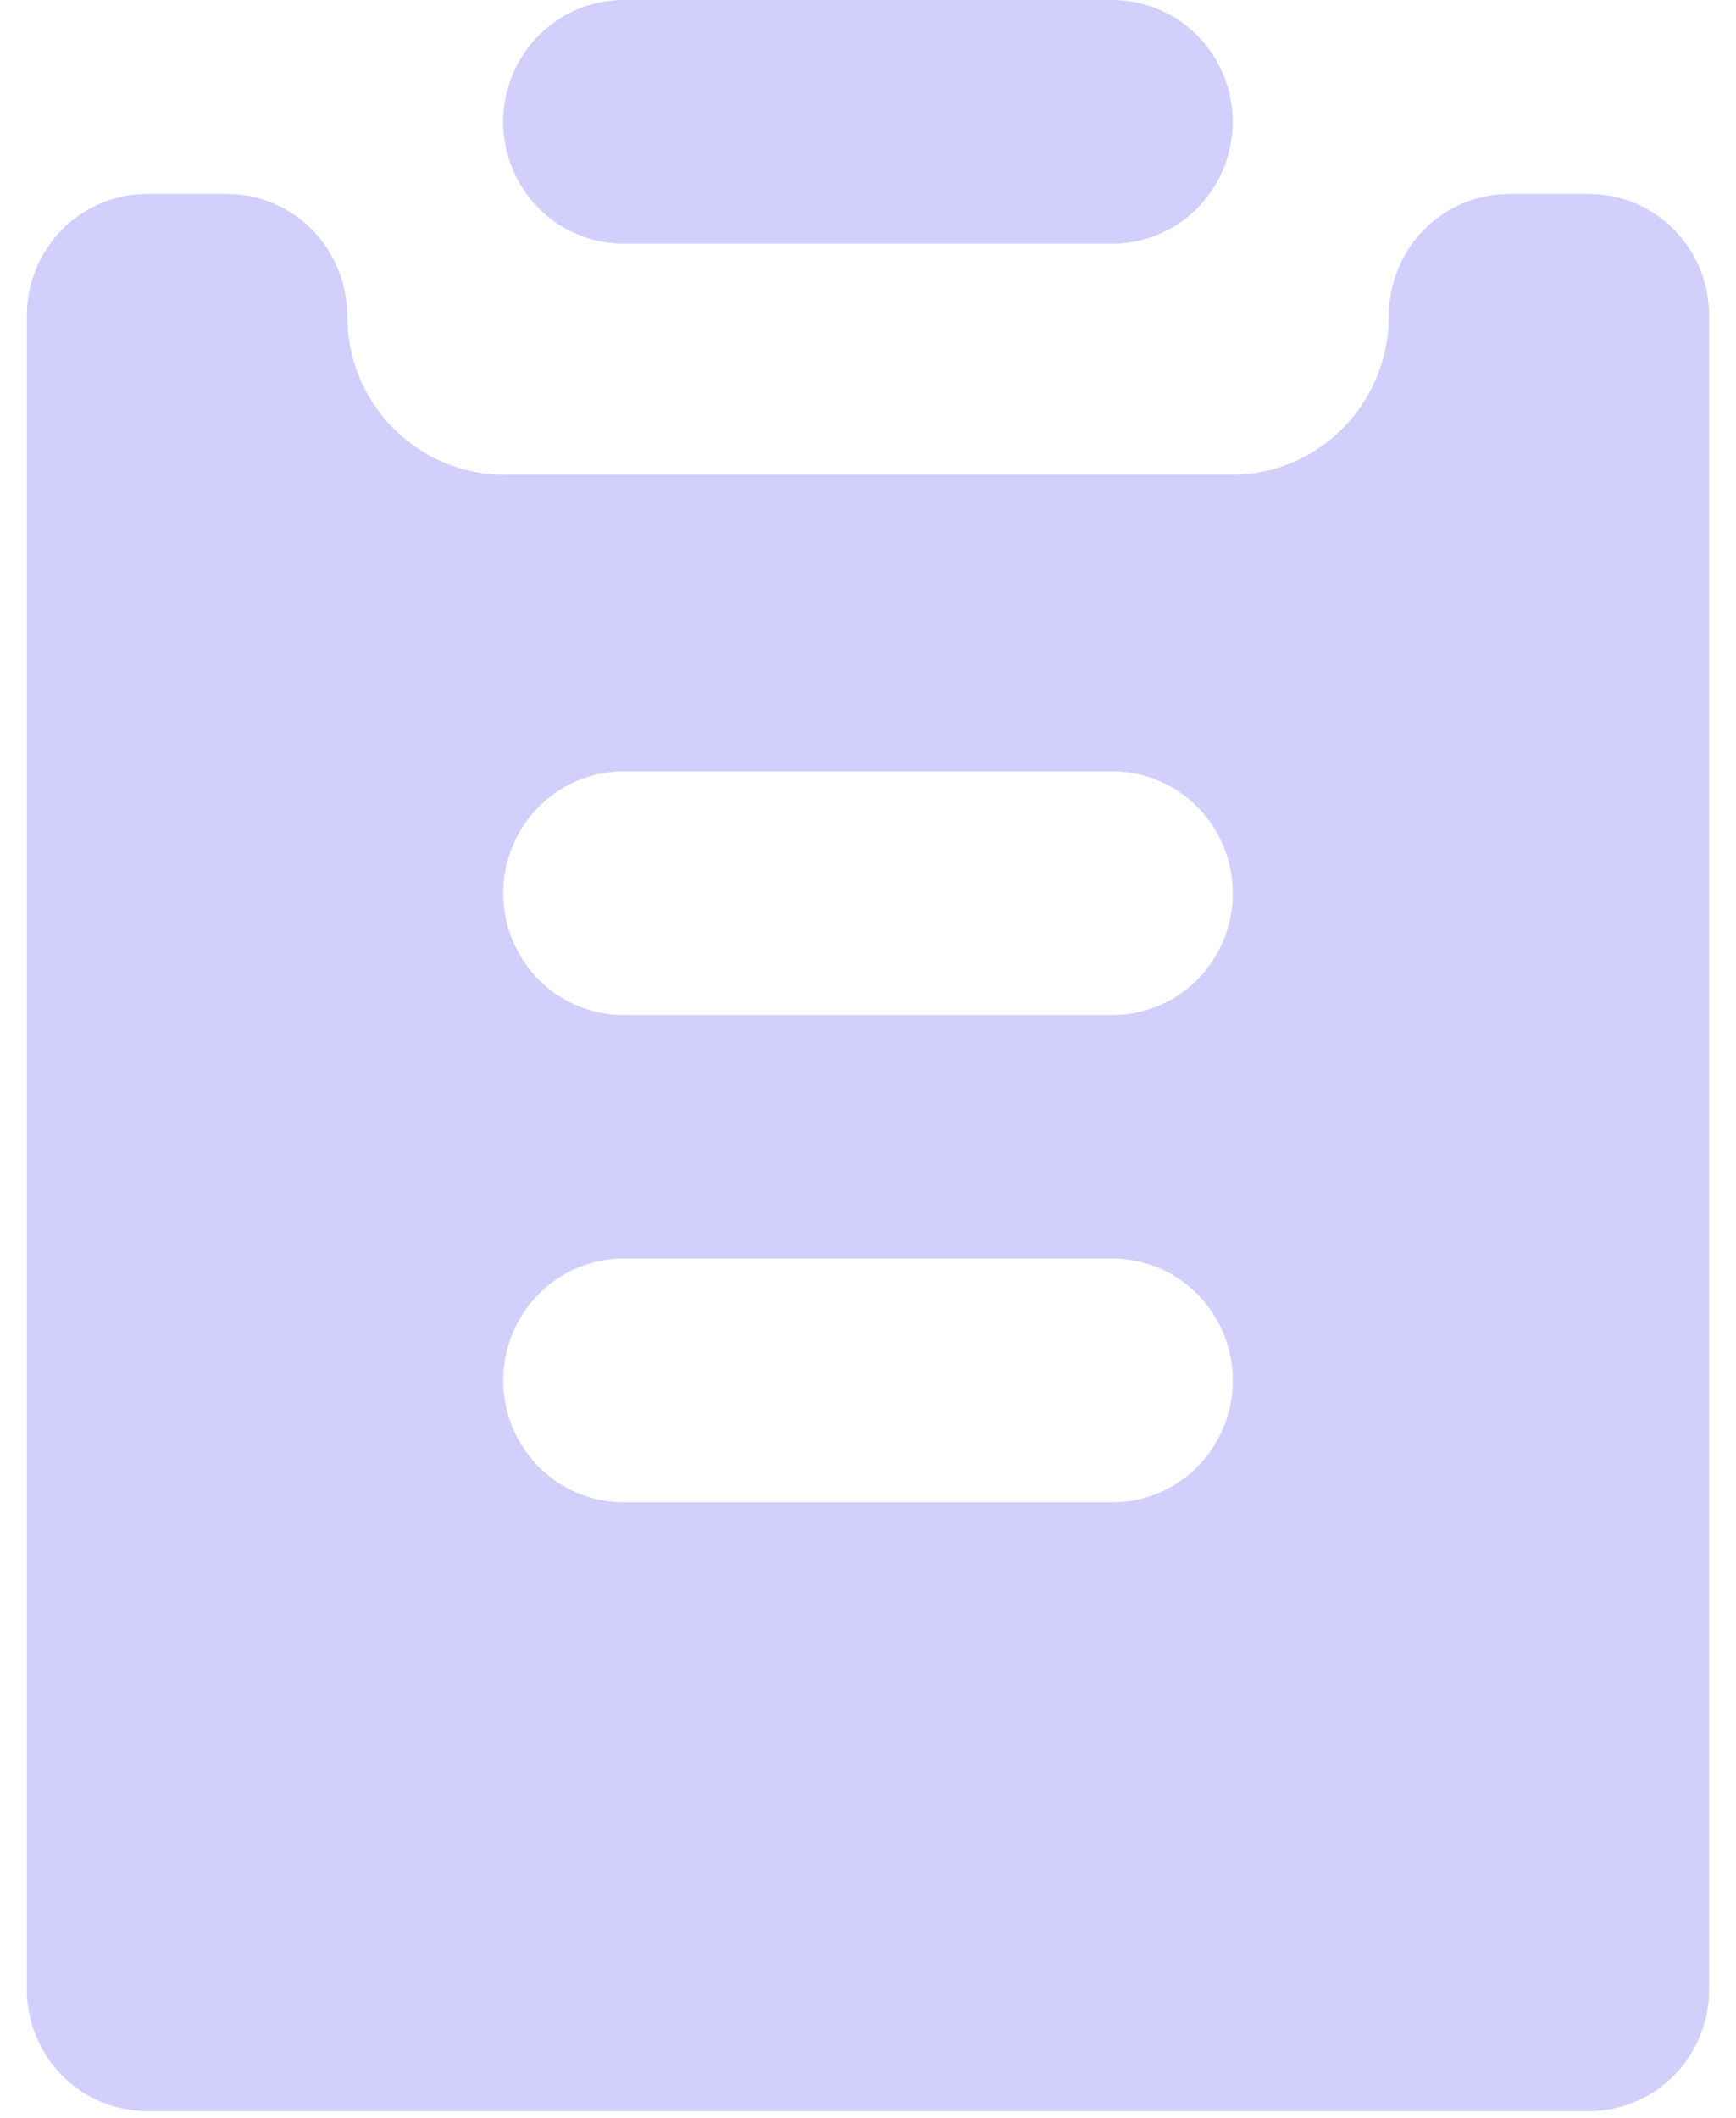 <svg width="50" height="61" viewBox="0 0 50 61" fill="none" xmlns="http://www.w3.org/2000/svg">
<path fill-rule="evenodd" clip-rule="evenodd" d="M45.769 5.586H43.459C42.541 5.587 41.662 5.957 41.013 6.615C40.365 7.273 40.001 8.165 40.001 9.095C40.001 9.095 40.001 9.156 40.001 9.186C39.977 10.383 39.492 11.523 38.649 12.361C37.806 13.2 36.673 13.67 35.492 13.672H14.526C13.932 13.674 13.344 13.556 12.795 13.326C12.246 13.097 11.747 12.76 11.327 12.335C10.906 11.91 10.573 11.405 10.345 10.849C10.118 10.293 10.001 9.697 10.001 9.095V9.095C10.001 8.165 9.636 7.273 8.988 6.615C8.339 5.957 7.46 5.587 6.542 5.586H4.232C3.777 5.586 3.327 5.677 2.907 5.853C2.488 6.03 2.106 6.288 1.785 6.614C1.464 6.94 1.209 7.327 1.035 7.752C0.862 8.178 0.773 8.634 0.773 9.095V57.301C0.775 58.229 1.139 59.12 1.788 59.776C2.436 60.432 3.315 60.801 4.232 60.801H45.769C46.224 60.801 46.674 60.71 47.094 60.534C47.514 60.357 47.895 60.099 48.216 59.773C48.538 59.447 48.792 59.06 48.966 58.635C49.139 58.209 49.228 57.753 49.228 57.292V9.095C49.228 8.634 49.139 8.178 48.966 7.752C48.792 7.327 48.538 6.94 48.216 6.614C47.895 6.288 47.514 6.03 47.094 5.853C46.674 5.677 46.224 5.586 45.769 5.586V5.586ZM31.922 43.265H18.079C17.614 43.281 17.151 43.203 16.717 43.034C16.283 42.865 15.887 42.609 15.552 42.282C15.218 41.955 14.952 41.563 14.77 41.129C14.588 40.695 14.495 40.229 14.495 39.758C14.495 39.286 14.588 38.82 14.77 38.386C14.952 37.953 15.218 37.56 15.552 37.233C15.887 36.906 16.283 36.65 16.717 36.481C17.151 36.313 17.614 36.234 18.079 36.251H31.922C32.387 36.234 32.85 36.313 33.284 36.481C33.718 36.65 34.114 36.906 34.449 37.233C34.783 37.56 35.05 37.953 35.231 38.386C35.413 38.82 35.507 39.286 35.507 39.758C35.507 40.229 35.413 40.695 35.231 41.129C35.05 41.563 34.783 41.955 34.449 42.282C34.114 42.609 33.718 42.865 33.284 43.034C32.85 43.203 32.387 43.281 31.922 43.265V43.265ZM31.922 29.233H18.079C17.614 29.249 17.151 29.171 16.717 29.002C16.283 28.833 15.887 28.578 15.552 28.25C15.218 27.923 14.952 27.531 14.77 27.097C14.588 26.663 14.495 26.197 14.495 25.726C14.495 25.255 14.588 24.788 14.77 24.355C14.952 23.921 15.218 23.529 15.552 23.201C15.887 22.874 16.283 22.619 16.717 22.45C17.151 22.281 17.614 22.203 18.079 22.219H31.922C32.387 22.203 32.85 22.281 33.284 22.45C33.718 22.619 34.114 22.874 34.449 23.201C34.783 23.529 35.05 23.921 35.231 24.355C35.413 24.788 35.507 25.255 35.507 25.726C35.507 26.197 35.413 26.663 35.231 27.097C35.05 27.531 34.783 27.923 34.449 28.25C34.114 28.578 33.718 28.833 33.284 29.002C32.85 29.171 32.387 29.249 31.922 29.233V29.233Z" fill="#D3CFFD"/>
<path fill-rule="evenodd" clip-rule="evenodd" d="M18.077 7.016H31.92C32.384 7.032 32.848 6.954 33.282 6.785C33.716 6.616 34.112 6.361 34.447 6.034C34.781 5.706 35.047 5.314 35.229 4.88C35.411 4.447 35.504 3.98 35.504 3.509C35.504 3.038 35.411 2.571 35.229 2.138C35.047 1.704 34.781 1.312 34.447 0.985C34.112 0.657 33.716 0.402 33.282 0.233C32.848 0.064 32.384 -0.014 31.92 0.002H18.077C17.612 -0.014 17.149 0.064 16.715 0.233C16.281 0.402 15.884 0.657 15.55 0.985C15.215 1.312 14.949 1.704 14.768 2.138C14.586 2.571 14.492 3.038 14.492 3.509C14.492 3.98 14.586 4.447 14.768 4.88C14.949 5.314 15.215 5.706 15.55 6.034C15.884 6.361 16.281 6.616 16.715 6.785C17.149 6.954 17.612 7.032 18.077 7.016V7.016Z" fill="#D3CFFD"/>
</svg>
